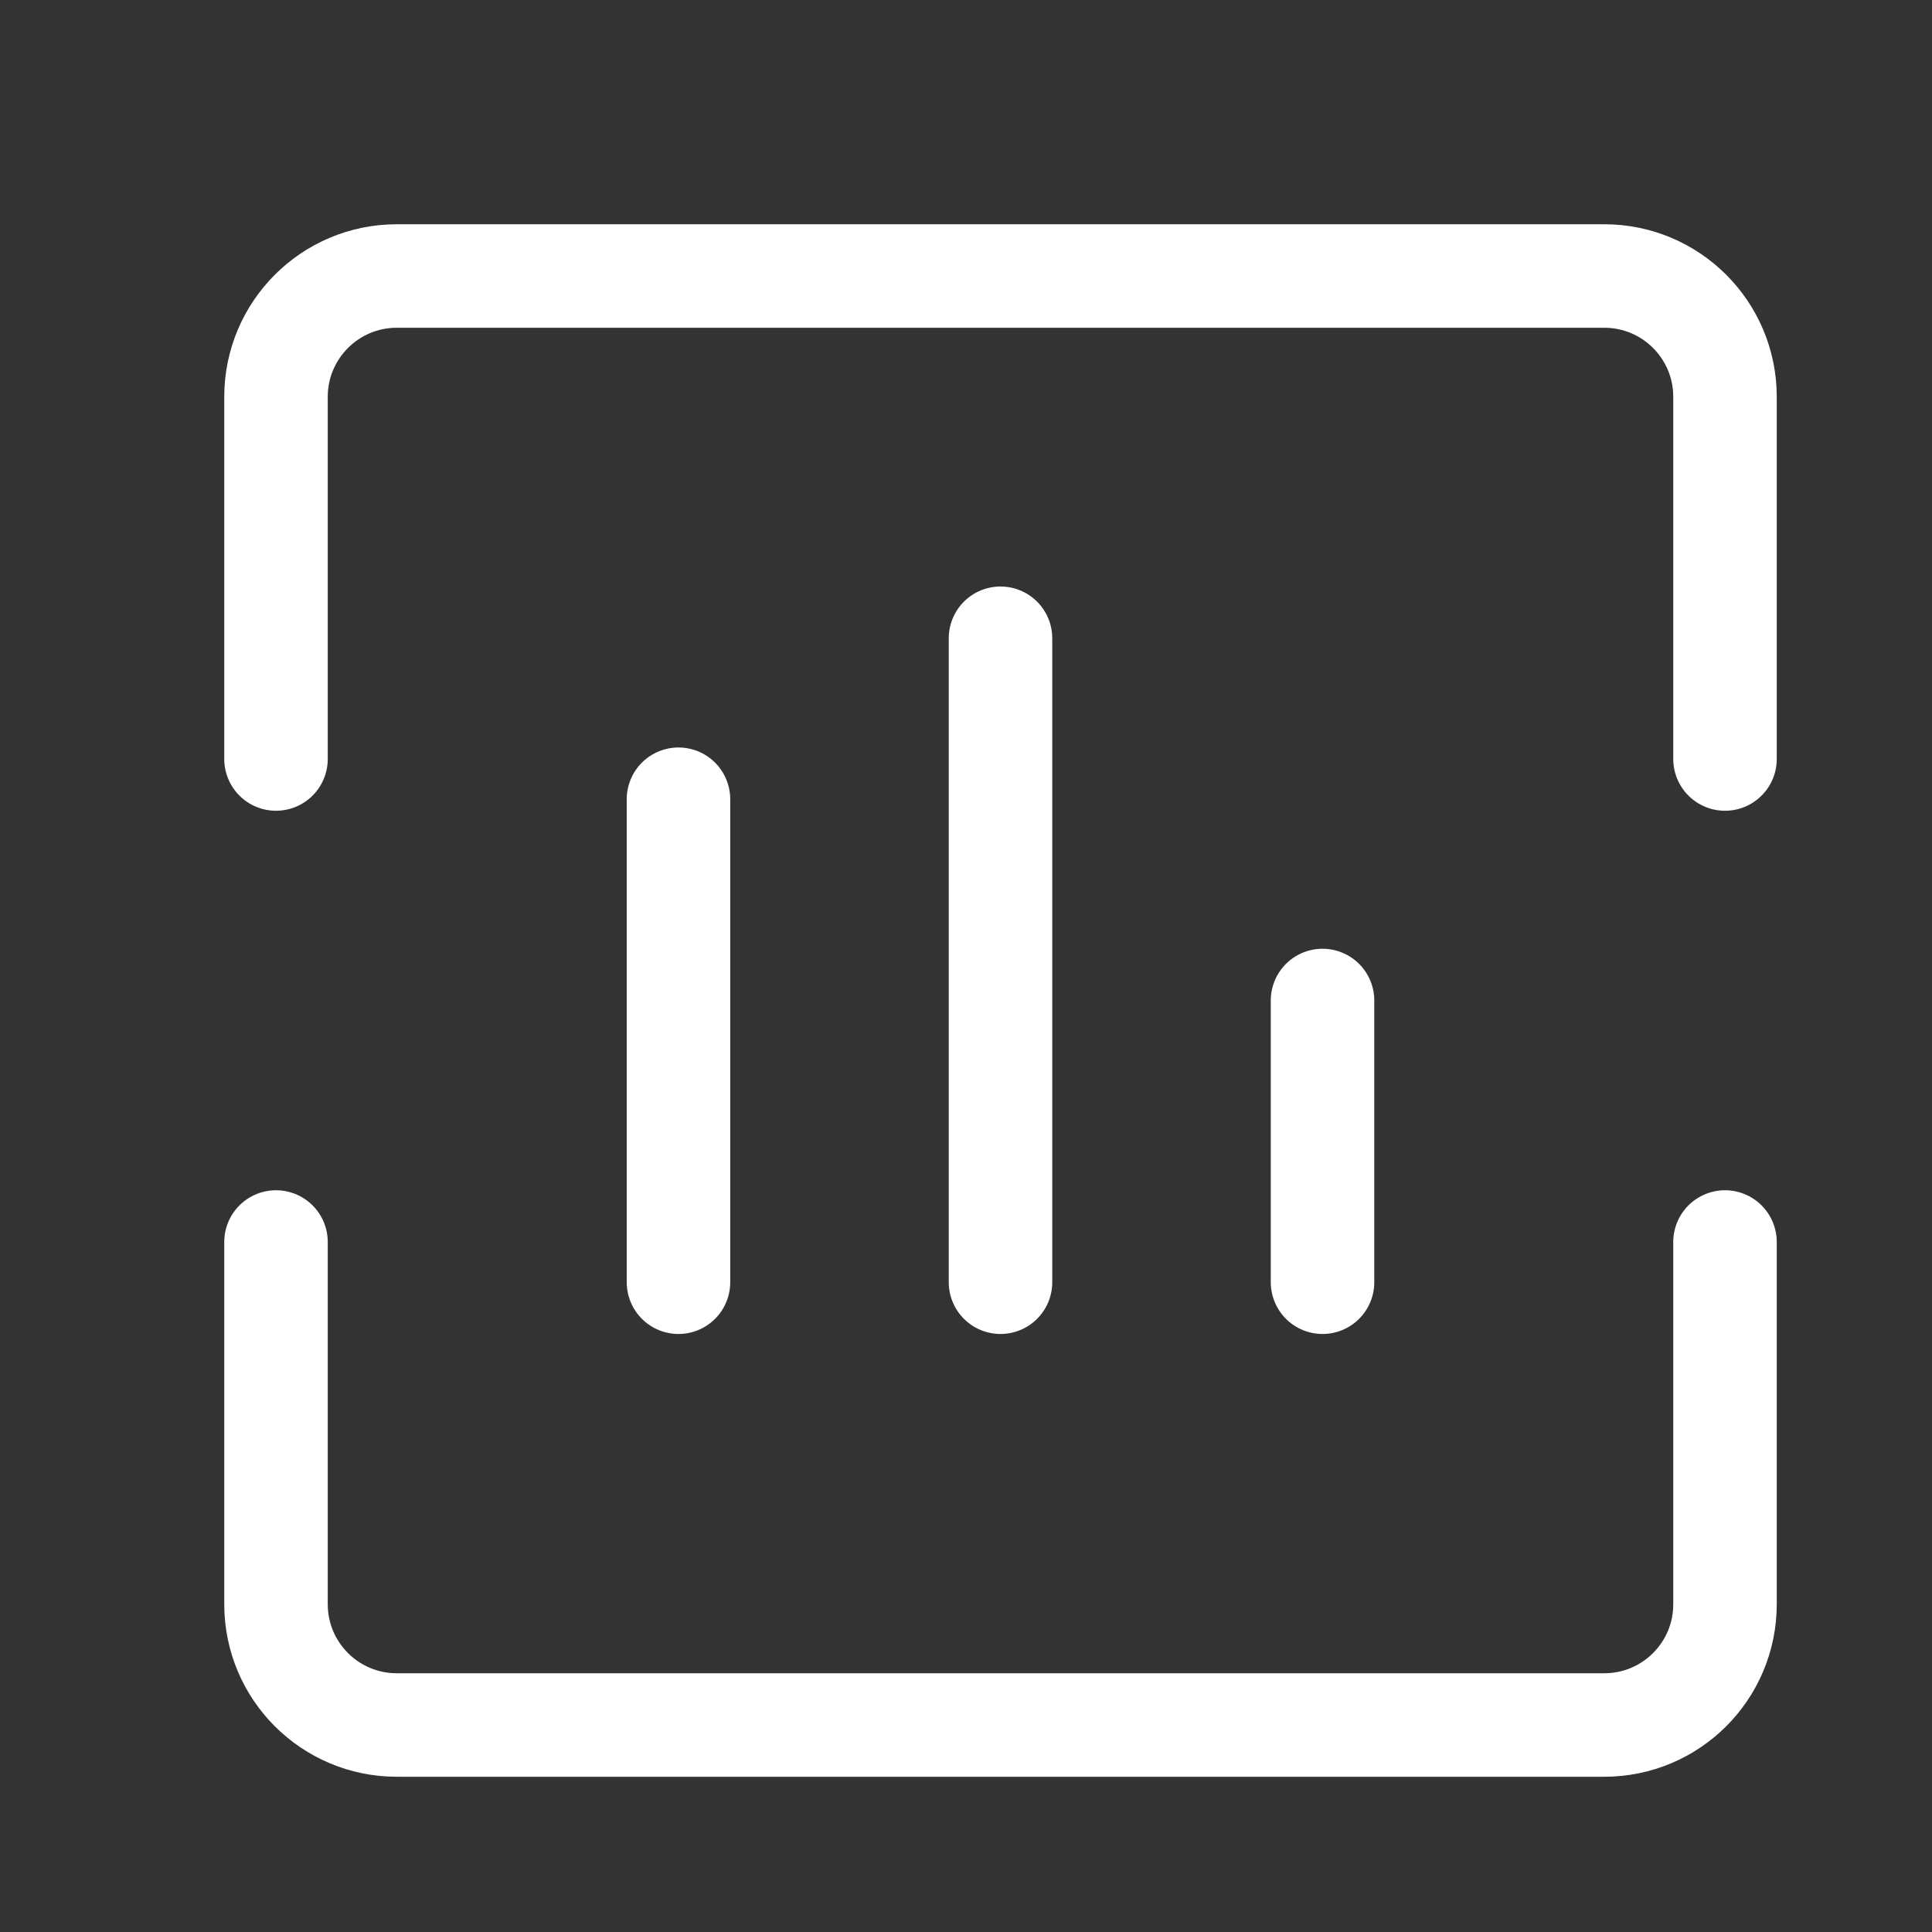 <?xml version="1.0" encoding="UTF-8"?>
<svg width="28px" height="28px" viewBox="0 0 28 28" version="1.1" xmlns="http://www.w3.org/2000/svg" xmlns:xlink="http://www.w3.org/1999/xlink">
    <rect x="0" y="0" width="28" height="28" fill="#333333" stroke="none"/>
    <title>数据-白</title>
    <g id="Page-1" stroke="none" stroke-width="1" fill="none" fill-rule="evenodd">
        <g id="Artboard" transform="translate(-164, -48)">
            <g id="数据-白" transform="translate(164, 48)">
                <rect id="Rectangle" x="0" y="0" width="28" height="28"></rect>
                <g id="Group" transform="translate(4, 4)" stroke="#FFFFFF" stroke-linecap="round" stroke-linejoin="round" stroke-width="1.5">
                    <path d="M0,7 L0,1.75 C0,0.784 0.784,0 1.75,0 L19.25,0 C20.217,0 21,0.784 21,1.75 L21,7" id="Path"></path>
                    <line x1="15.167" y1="10.5" x2="15.167" y2="14.583" id="Path"></line>
                    <line x1="10.5" y1="5.25" x2="10.5" y2="14.583" id="Path"></line>
                    <line x1="5.833" y1="7.583" x2="5.833" y2="14.583" id="Path"></line>
                    <path d="M0,14 L0,19.25 C0,20.217 0.784,21 1.75,21 L19.25,21 C20.217,21 21,20.217 21,19.25 L21,14" id="Path"></path>
                </g>
            </g>
        </g>
    </g>
</svg>